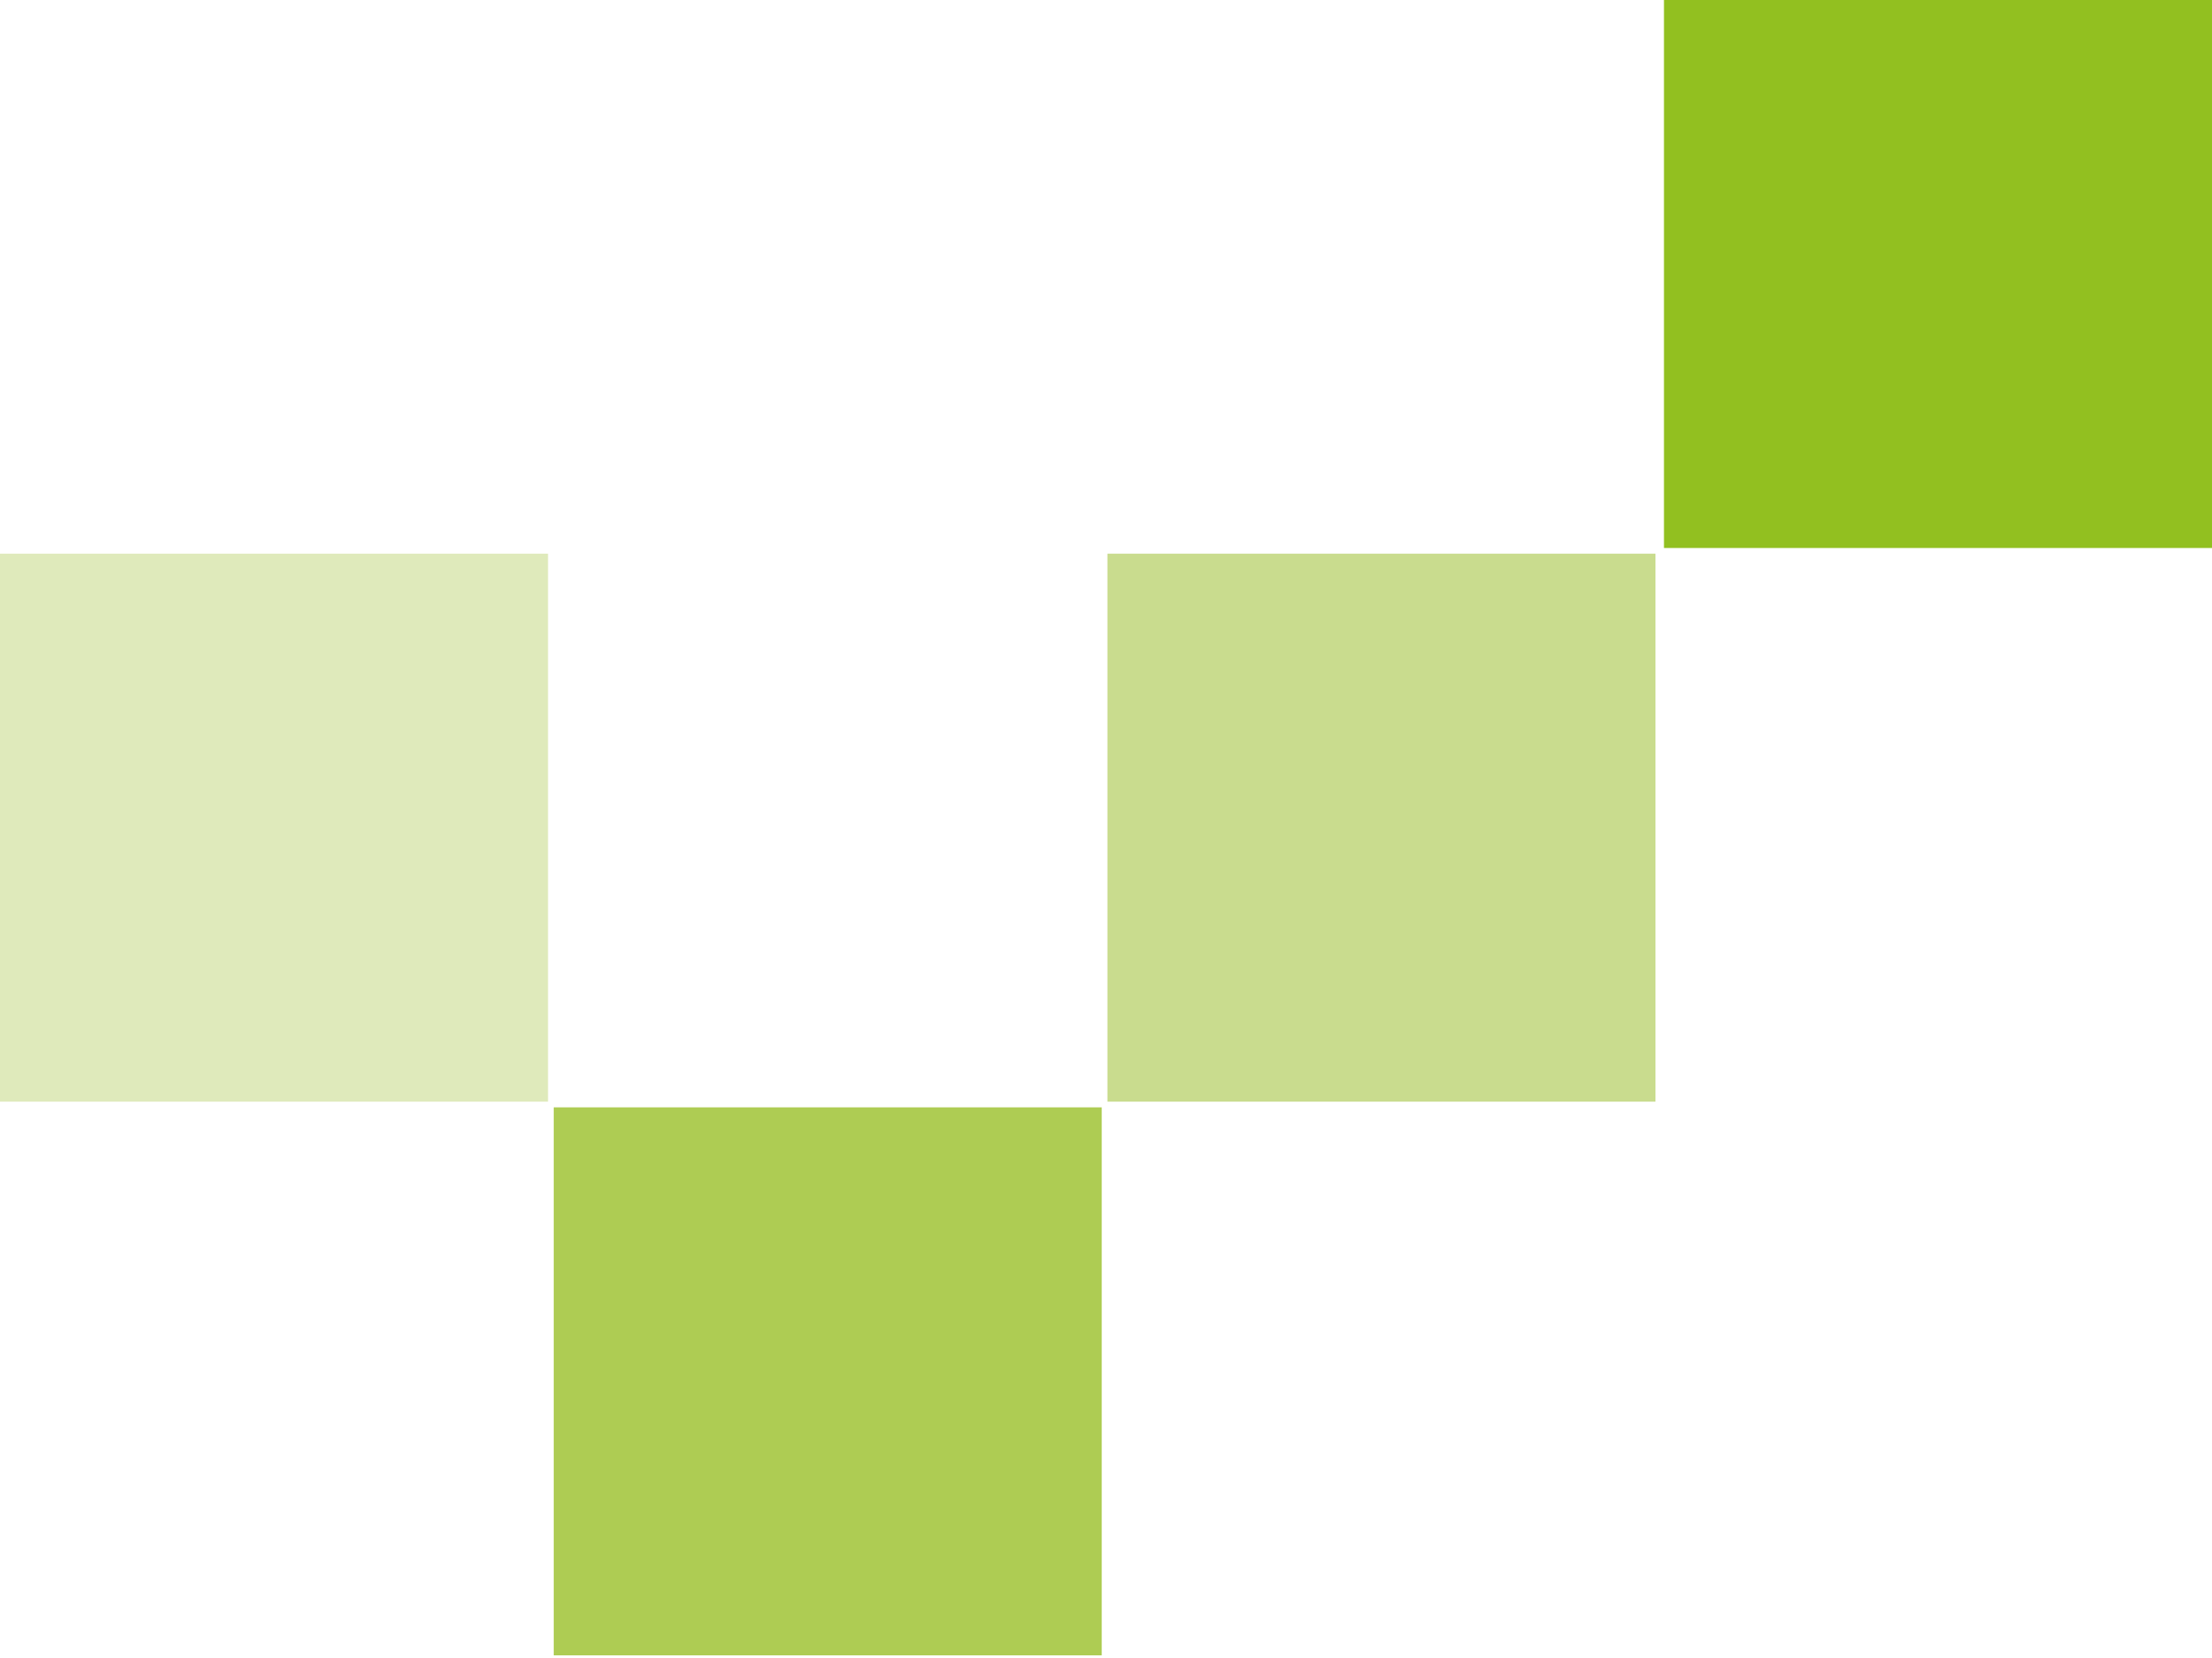 <?xml version="1.0" encoding="utf-8"?>
<!-- Generator: Adobe Illustrator 24.2.1, SVG Export Plug-In . SVG Version: 6.00 Build 0)  -->
<svg version="1.1" id="Ebene_1" xmlns="http://www.w3.org/2000/svg" xmlns:xlink="http://www.w3.org/1999/xlink" x="0px" y="0px"
	 viewBox="0 0 77.9 58.4" style="enable-background:new 0 0 77.9 58.4;" xml:space="preserve">
<style type="text/css">
	.st0{fill:#DFEABB;}
	.st1{fill:#AECC53;}
	.st2{fill:#C9DC8E;}
	.st3{fill:#92C020;}
</style>
<rect y="19.5" class="st0" width="19.3" height="19.3"/>
<rect x="19.5" y="39" class="st1" width="19.3" height="19.3"/>
<rect x="39" y="19.5" class="st2" width="19.3" height="19.3"/>
<rect x="58.6" class="st3" width="19.3" height="19.3"/>
</svg>
